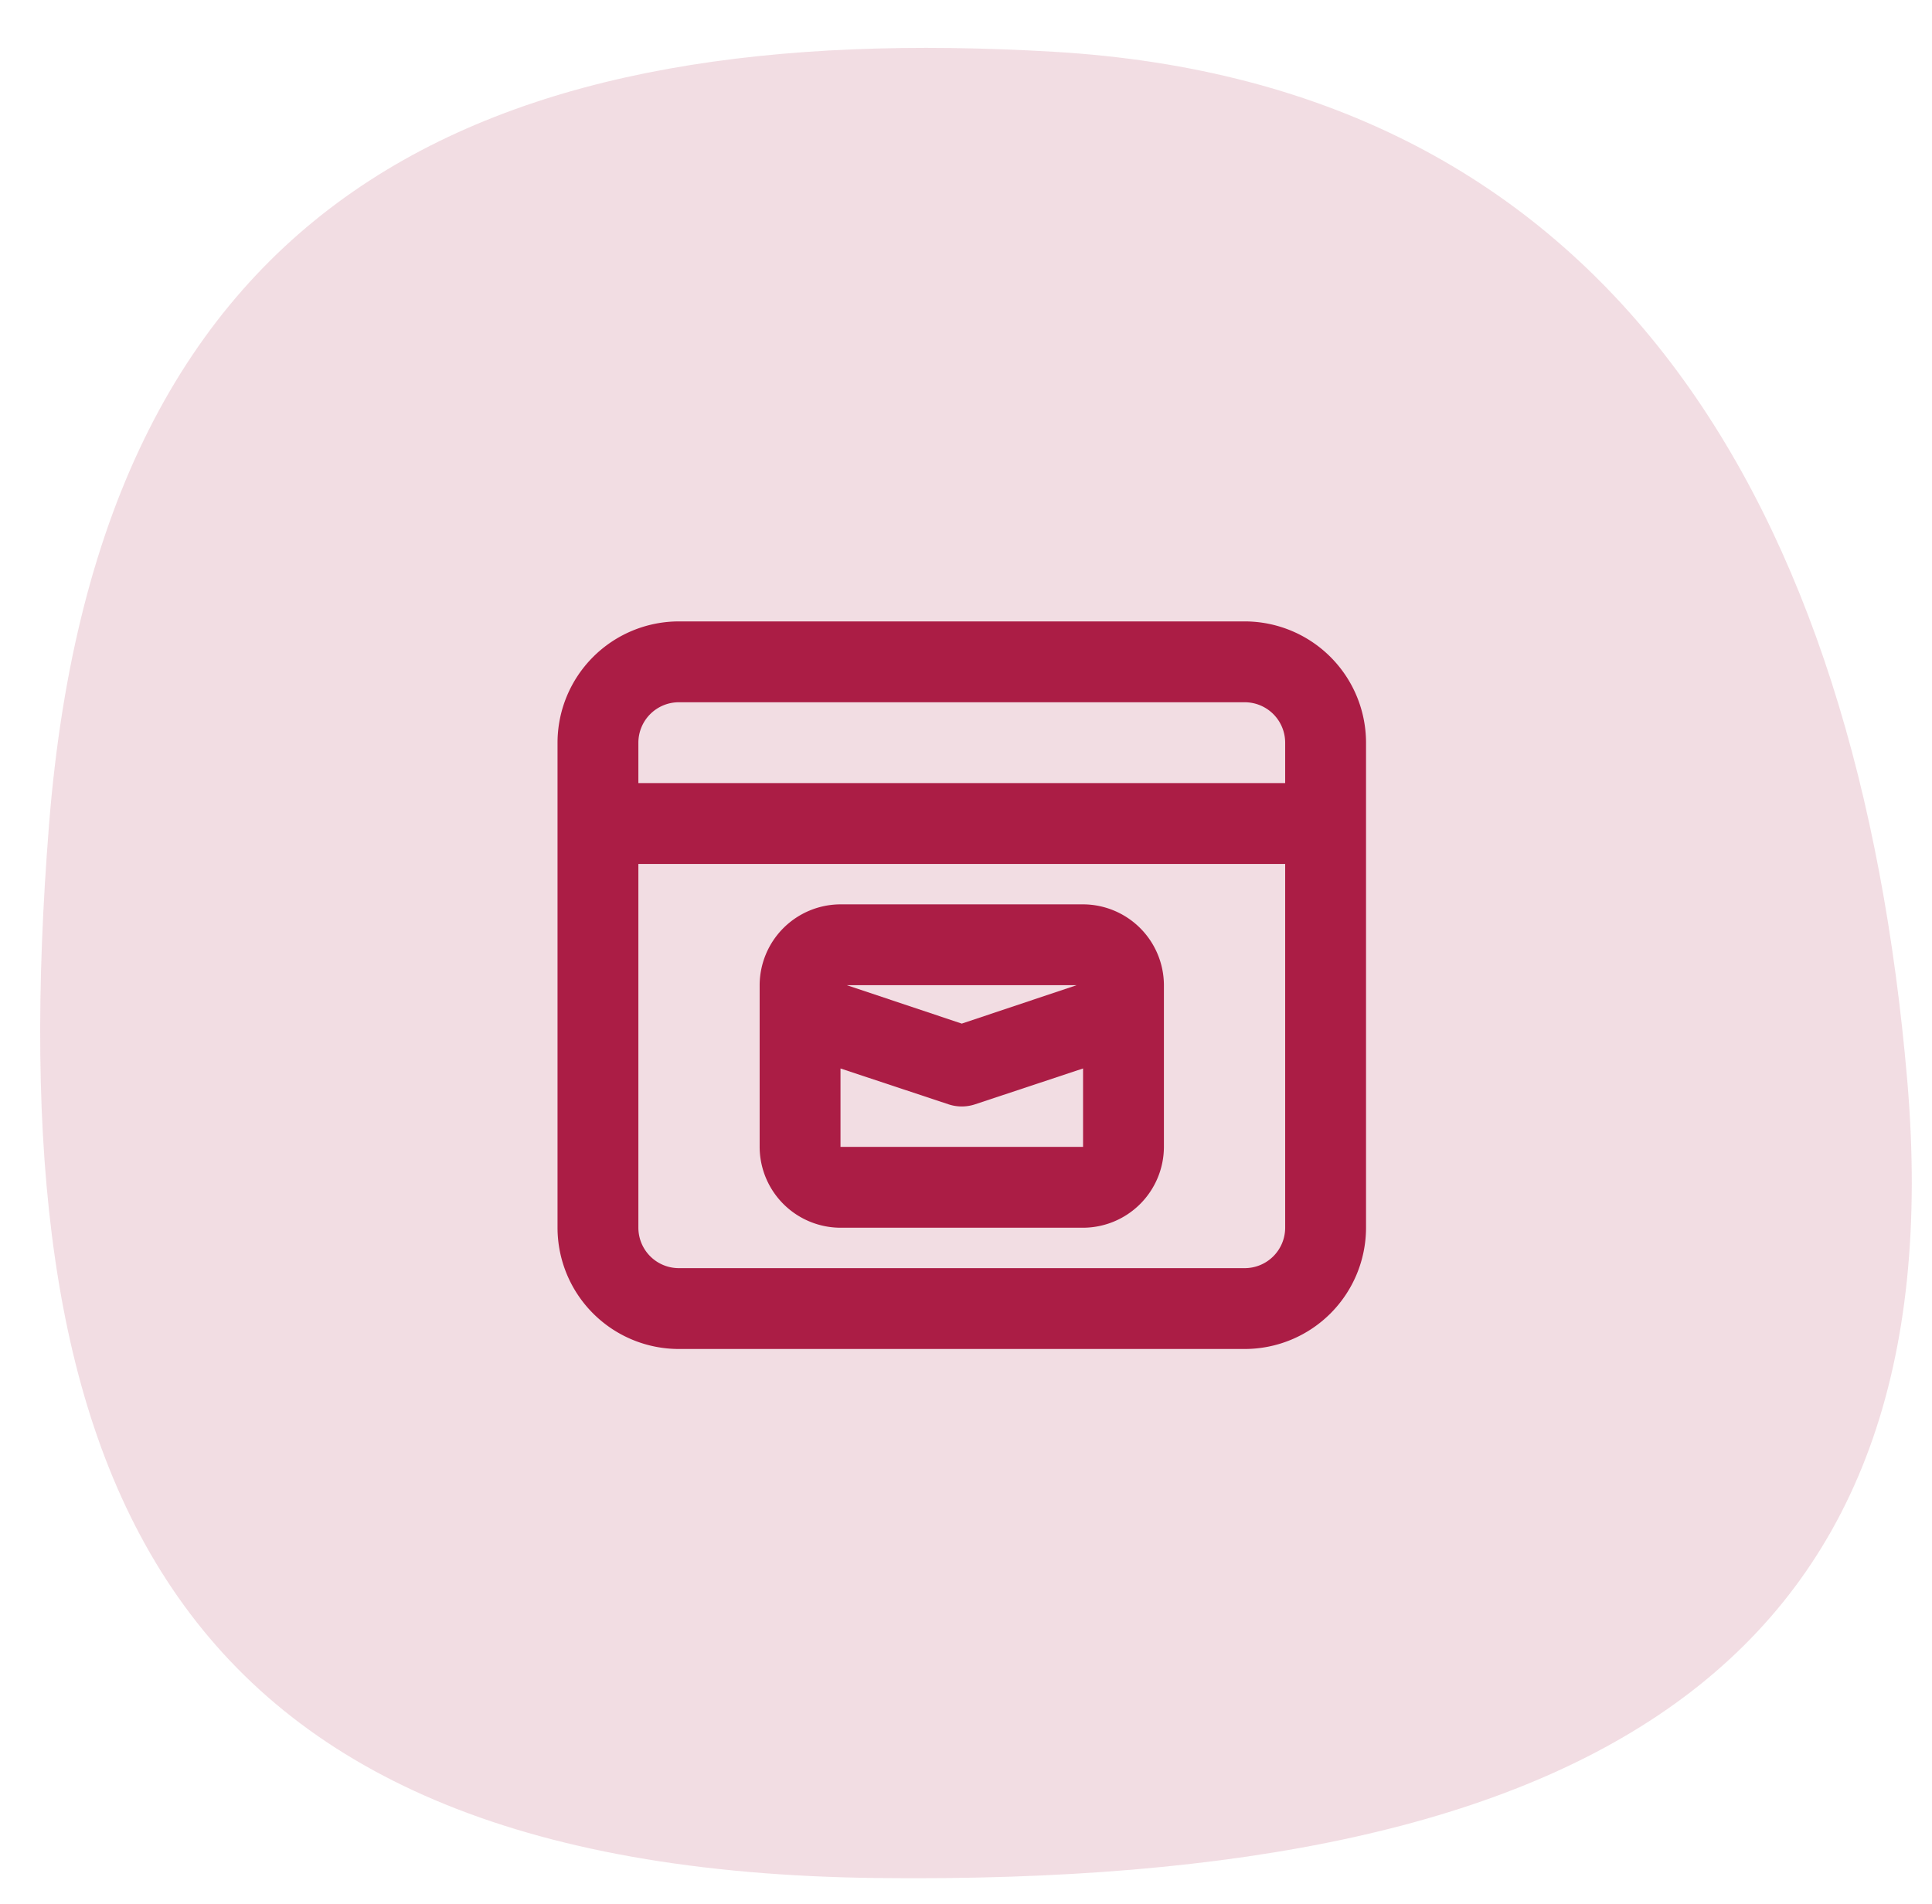 <svg xmlns="http://www.w3.org/2000/svg" xmlns:xlink="http://www.w3.org/1999/xlink" width="68.651" height="67.651" viewBox="0 0 68.651 67.651"><defs><clipPath id="a"><rect x="16" y="14" width="68.651" height="67.651" fill="none"/></clipPath></defs><g transform="translate(-16 -14)" clip-path="url(#a)" style="isolation:isolate"><g transform="translate(0.32 1.652)"><path d="M54.7,57.147C36.263,75.183,22.237,68.915,7.406,51.536s-9.02-31.5,5.811-44.688S44.855-1.927,60.51,11.257,73.135,39.112,54.7,57.147Z" transform="translate(48.625 0) rotate(45)" fill="#ab1d45" opacity="0.15"/><g transform="translate(33.491 31.431)"><path d="M26.42,3H6.309A4.314,4.314,0,0,0,2,7.309V24.547a4.314,4.314,0,0,0,4.309,4.309H26.42a4.314,4.314,0,0,0,4.309-4.309V7.309A4.314,4.314,0,0,0,26.42,3ZM4.873,7.309A1.438,1.438,0,0,1,6.309,5.873H26.42a1.438,1.438,0,0,1,1.436,1.436V8.746H4.873ZM26.42,25.983H6.309a1.438,1.438,0,0,1-1.436-1.436V11.619H27.856V24.547A1.438,1.438,0,0,1,26.42,25.983Z" fill="#ab1d45"/><path d="M18.492,10H9.873A2.881,2.881,0,0,0,7,12.873v5.746a2.881,2.881,0,0,0,2.873,2.873h8.619a2.881,2.881,0,0,0,2.873-2.873V12.873A2.881,2.881,0,0,0,18.492,10Zm-.23,2.873-4.08,1.365L10.1,12.873Zm.23,5.746H9.873V15.832l3.85,1.278a1.5,1.5,0,0,0,.919,0l3.85-1.278Z" transform="translate(2.182 3.055)" fill="#ab1d45"/></g></g></g></svg>